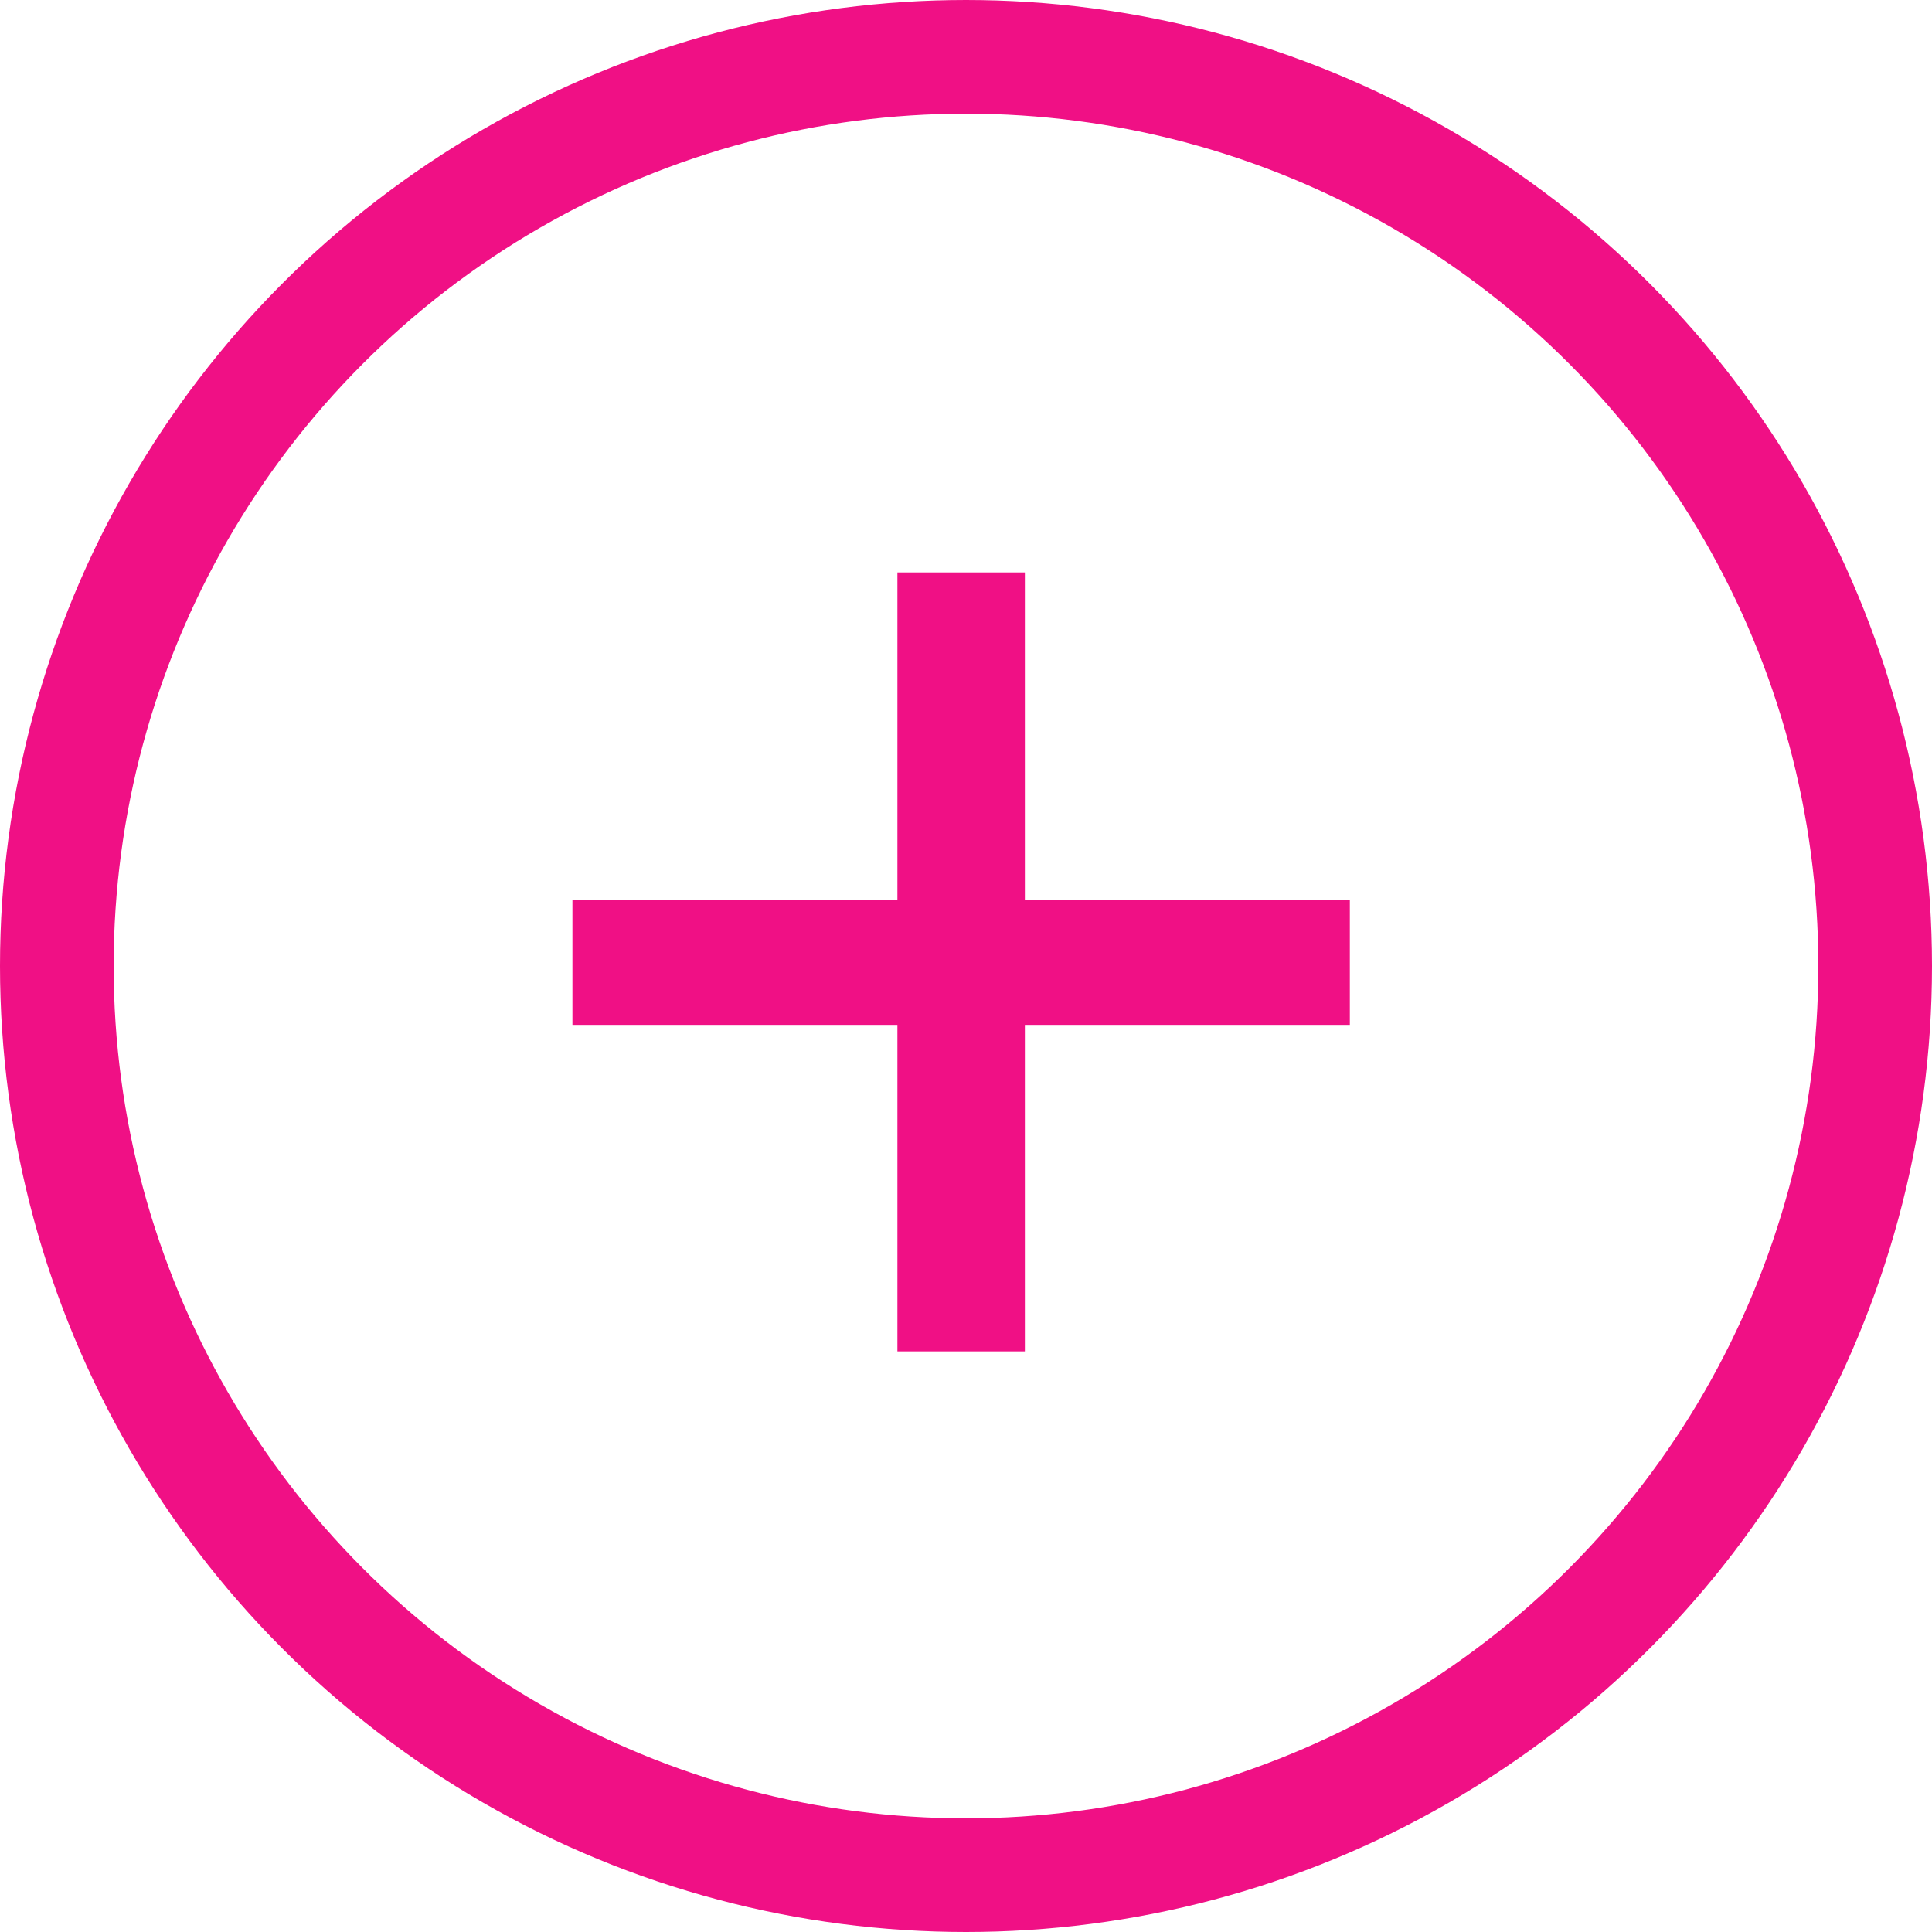 <svg width="34" height="34" viewBox="0 0 34 34" fill="none" xmlns="http://www.w3.org/2000/svg">
<circle cx="17" cy="17" r="16" stroke="#F01085" stroke-width="2"/>
<path d="M10.074 18.036V15.833H15.793V10.074H18.036V15.833H23.755V18.036H18.036V23.782H15.793V18.036H10.074Z" fill="#F01085"/>
</svg>
